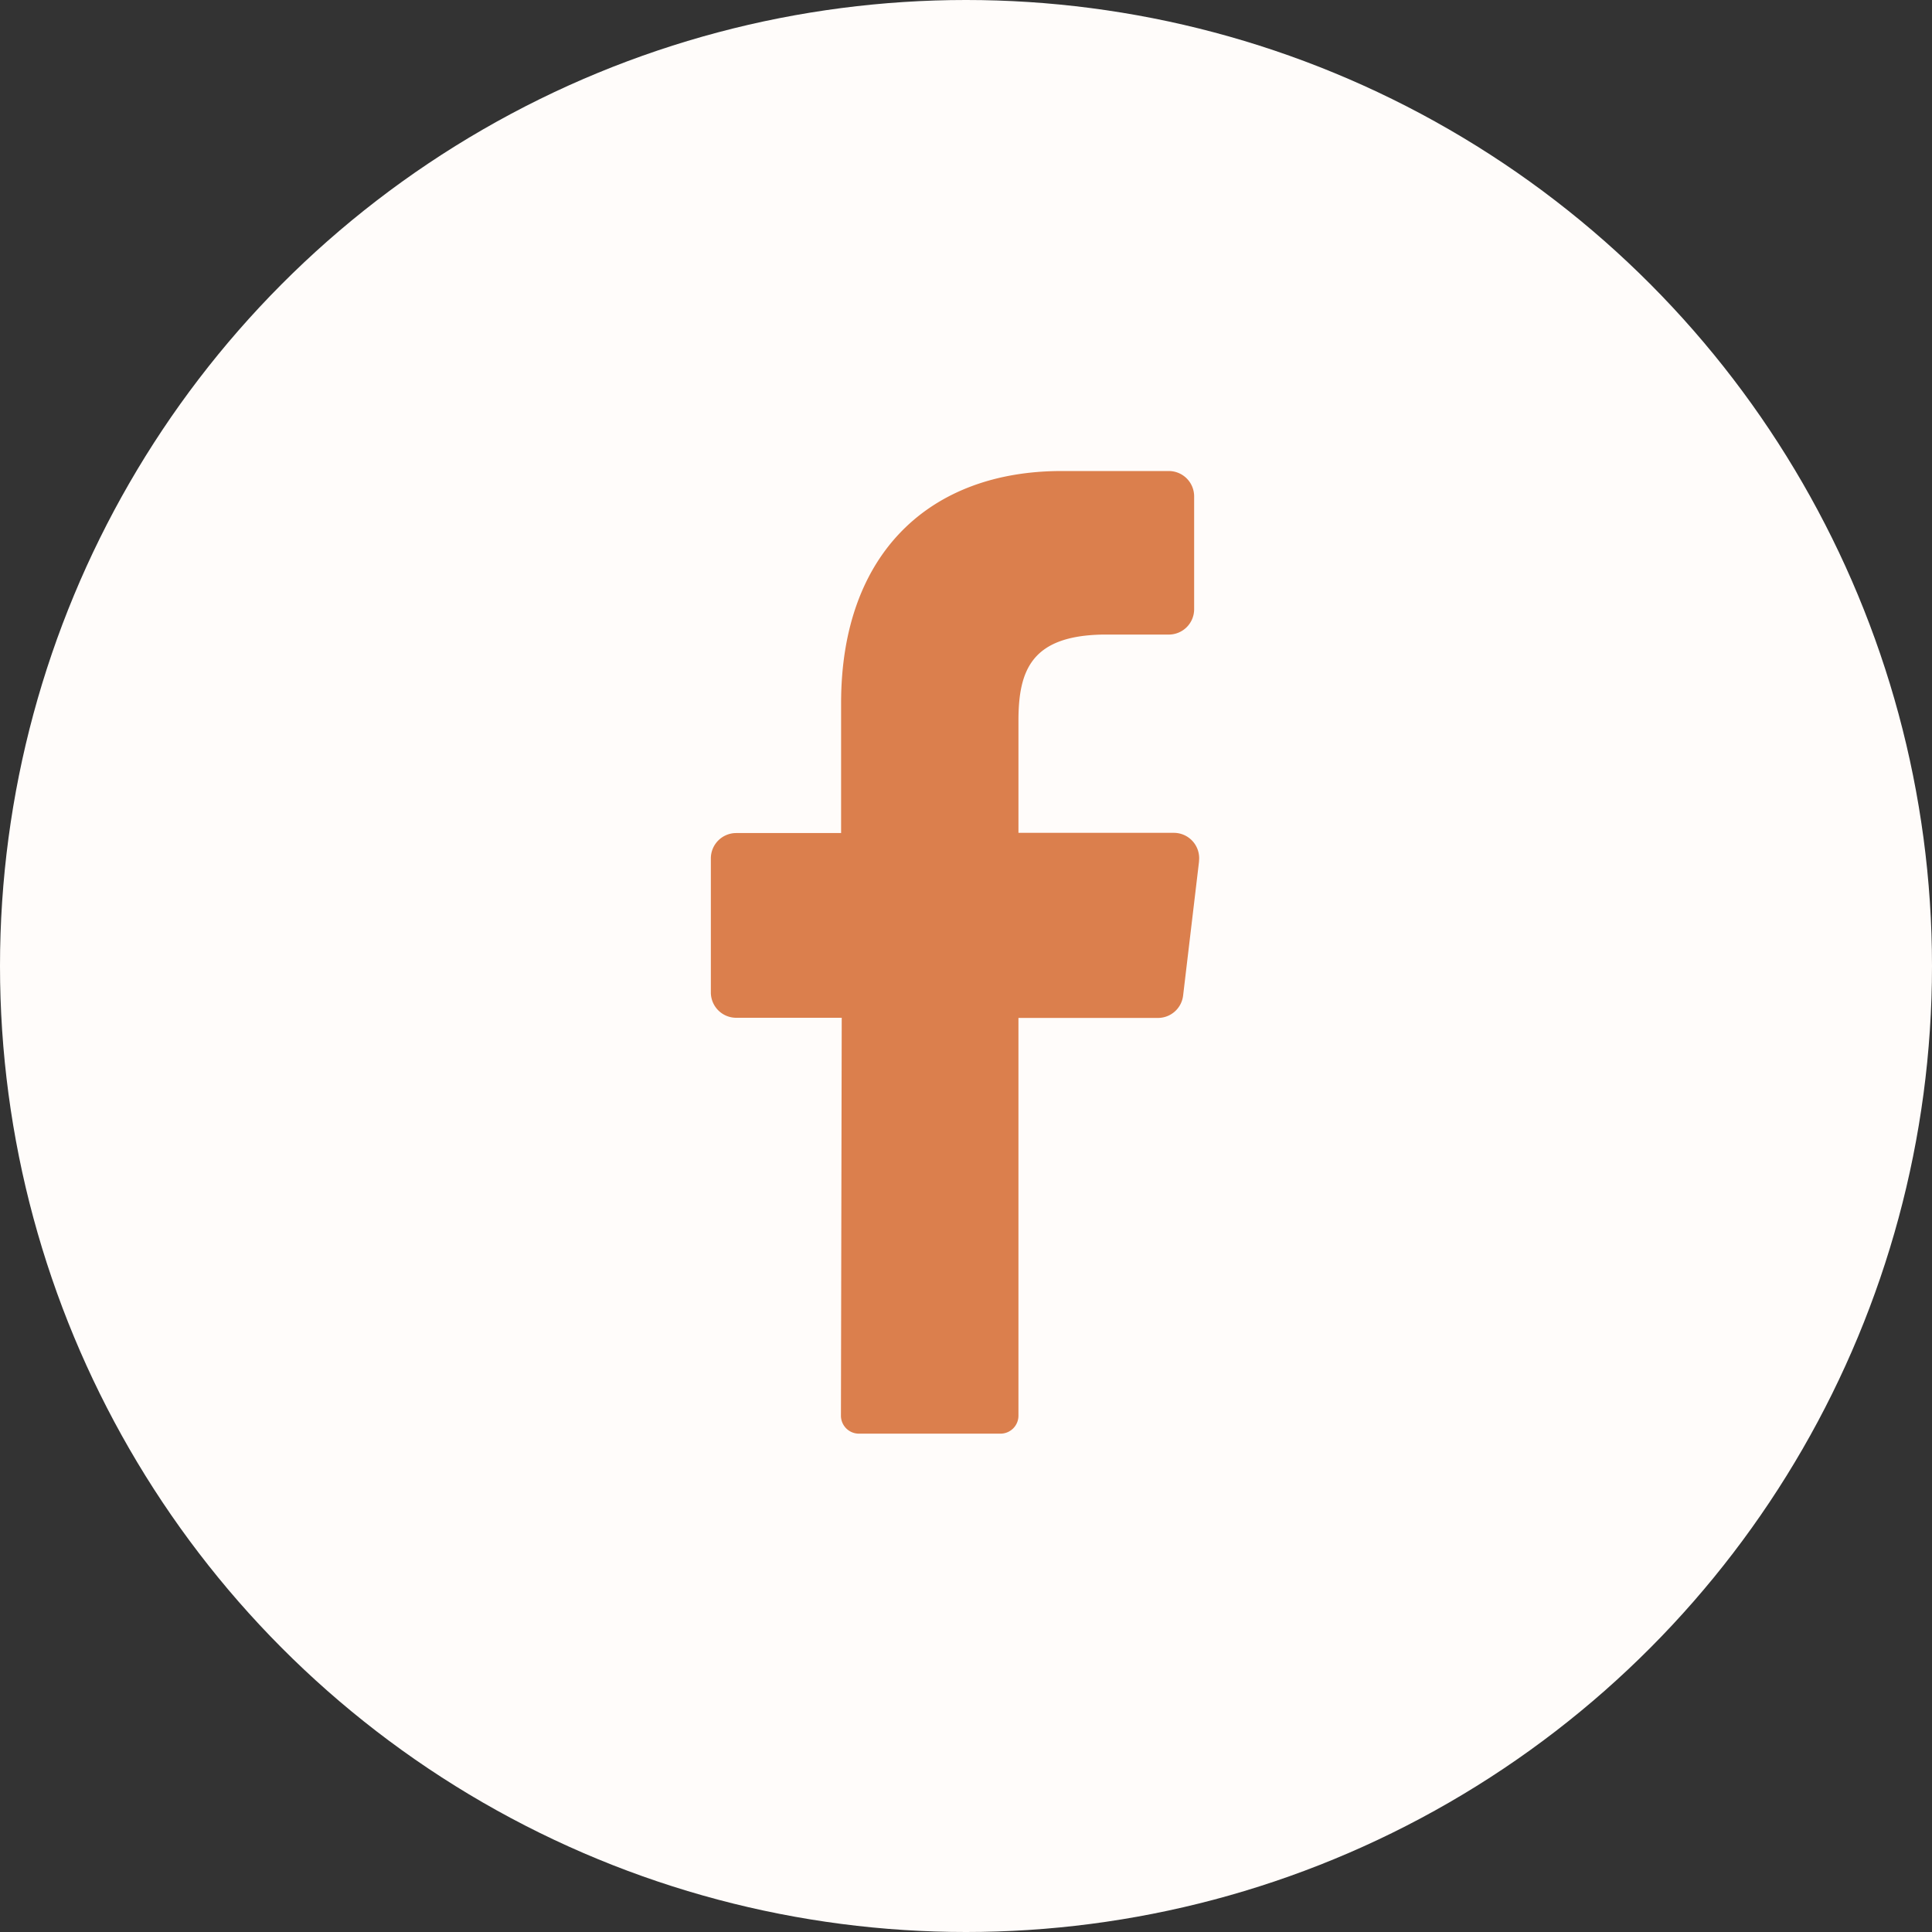<svg id="menu_icon_fb" xmlns="http://www.w3.org/2000/svg" width="37.202" height="37.202" viewBox="0 0 37.202 37.202">
  <rect x="0" y="0" width="37.202" height="37.202" fill="#333333" stroke="none"/>
  <ellipse id="background" cx="18.601" cy="18.601" rx="18.601" ry="18.601" transform="translate(0 0)" fill="#fffcfa"/>
  <path id="icon" d="M66.121,45.515,65.814,48.1a.488.488,0,0,1-.488.434H62.643V56.19a.346.346,0,0,1-.342.349H59.567a.346.346,0,0,1-.342-.351l.015-7.657H57.208a.488.488,0,0,1-.488-.488V45.462a.488.488,0,0,1,.488-.488h2.02v-2.5c0-2.9,1.722-4.471,4.244-4.471h2.066a.488.488,0,0,1,.488.488v2.173a.488.488,0,0,1-.488.488H64.272c-1.371.022-1.629.678-1.629,1.659v2.159h3a.488.488,0,0,1,.476.549Z" transform="translate(-43.032 -28.933)" fill="#db7f4d"/>
</svg>
